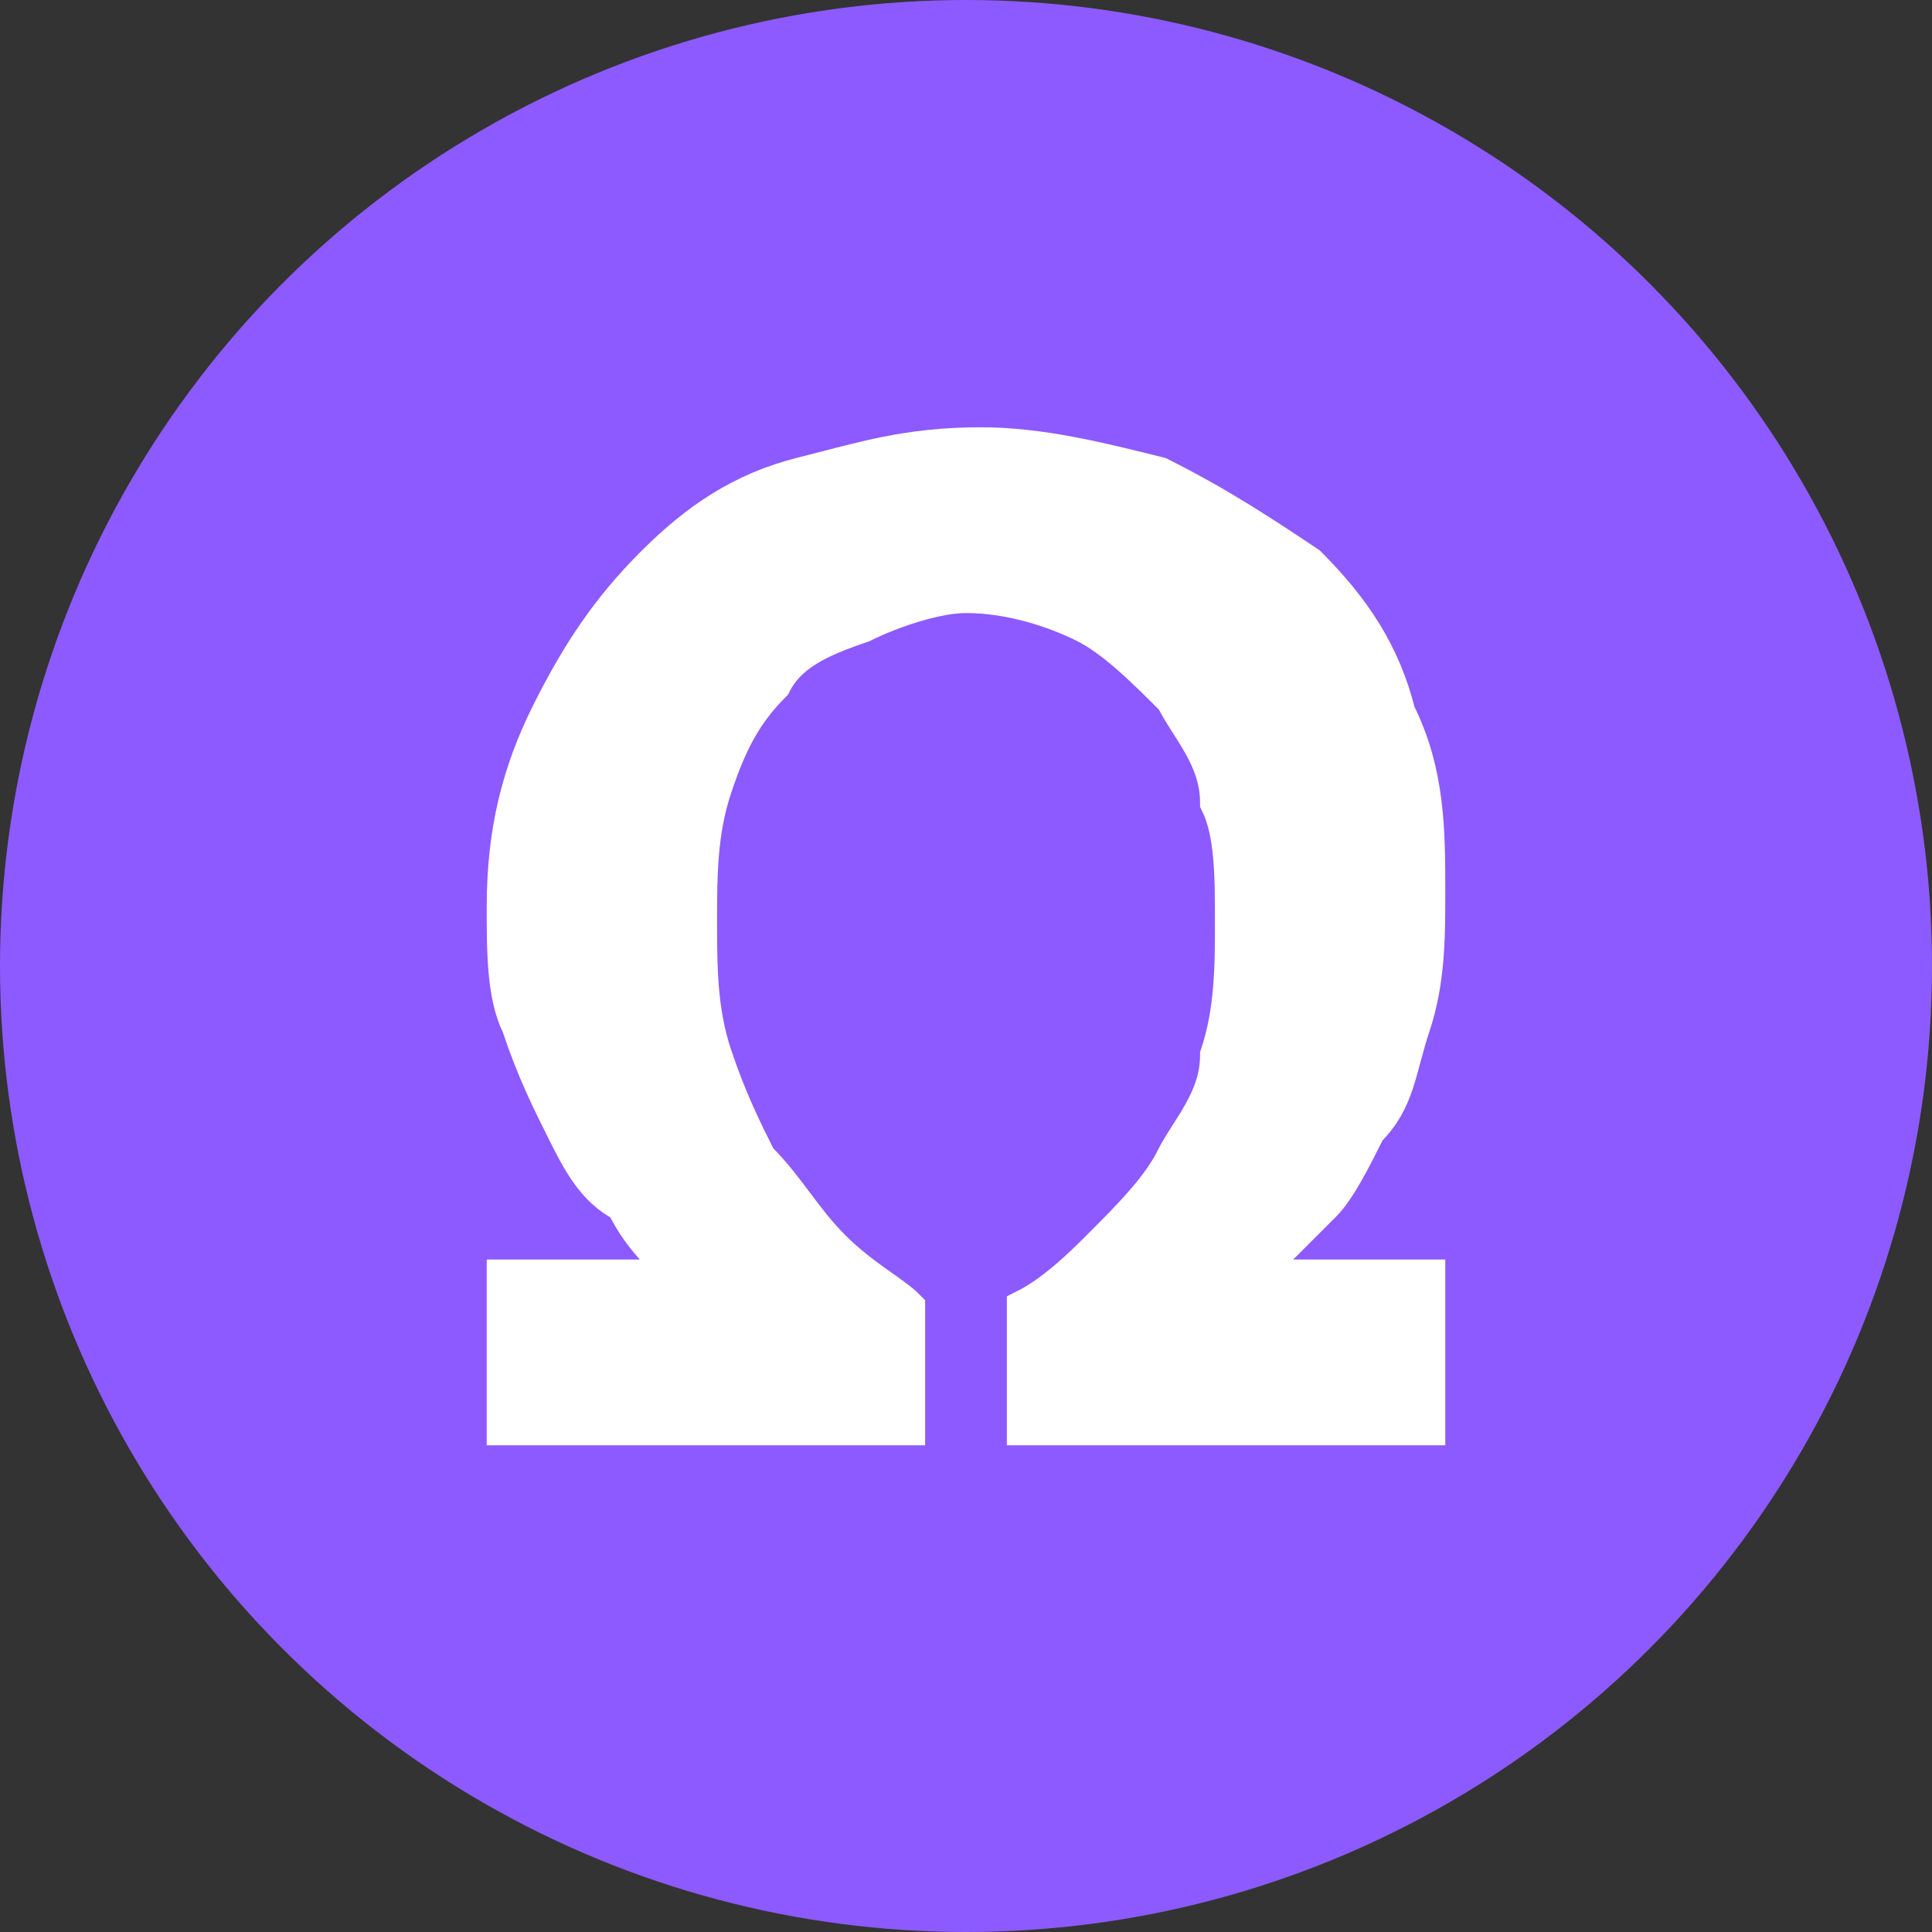 <?xml version="1.0" encoding="utf-8"?>
<!-- Generator: Adobe Illustrator 27.3.1, SVG Export Plug-In . SVG Version: 6.00 Build 0)  -->
<svg version="1.1" id="Groupe_15879" xmlns="http://www.w3.org/2000/svg" xmlns:xlink="http://www.w3.org/1999/xlink" x="0px"
	 y="0px" viewBox="0 0 13 13" style="enable-background:new 0 0 13 13;" xml:space="preserve">
<rect x="0" y="0" width="13" height="13" fill="#333333" stroke="none"/>
<style type="text/css">
	.st0{fill:#8D5AFF;}
	.st1{fill:#FFFFFF;stroke:#FFFFFF;stroke-width:0.25;stroke-miterlimit:10;}
</style>
<g>
	<circle class="st0" cx="6.5" cy="6.5" r="6.5"/>
	<g>
		<path class="st1" d="M8.4,8.6h1.2v1H6.9V8.8c0.2-0.1,0.4-0.3,0.5-0.4C7.6,8.2,7.8,8,7.9,7.8C8,7.6,8.2,7.4,8.2,7.1
			c0.1-0.3,0.1-0.6,0.1-0.9c0-0.3,0-0.6-0.1-0.8C8.2,5.1,8,4.9,7.9,4.7C7.7,4.5,7.5,4.3,7.3,4.2S6.8,4,6.5,4C6.3,4,6,4.1,5.8,4.2
			C5.5,4.3,5.3,4.4,5.2,4.6C5,4.8,4.9,5,4.8,5.3C4.7,5.6,4.7,5.9,4.7,6.2c0,0.3,0,0.6,0.1,0.9C4.9,7.4,5,7.6,5.1,7.8
			C5.3,8,5.4,8.2,5.6,8.4C5.8,8.6,6,8.7,6.1,8.8v0.8H3.4v-1h1.2v0C4.4,8.4,4.3,8.3,4.2,8.1C4,8,3.9,7.8,3.8,7.6
			C3.7,7.4,3.6,7.2,3.5,6.9C3.4,6.7,3.4,6.4,3.4,6.1c0-0.5,0.1-0.9,0.3-1.3c0.2-0.4,0.4-0.7,0.7-1s0.6-0.5,1-0.6S6.1,3,6.6,3
			C7,3,7.4,3.1,7.8,3.2c0.4,0.2,0.7,0.4,1,0.6c0.3,0.3,0.5,0.6,0.6,1c0.2,0.4,0.2,0.8,0.2,1.2c0,0.3,0,0.6-0.1,0.9
			C9.4,7.2,9.4,7.4,9.2,7.6C9.1,7.8,9,8,8.9,8.1C8.7,8.3,8.6,8.4,8.4,8.6L8.4,8.6z"/>
	</g>
</g>
</svg>
